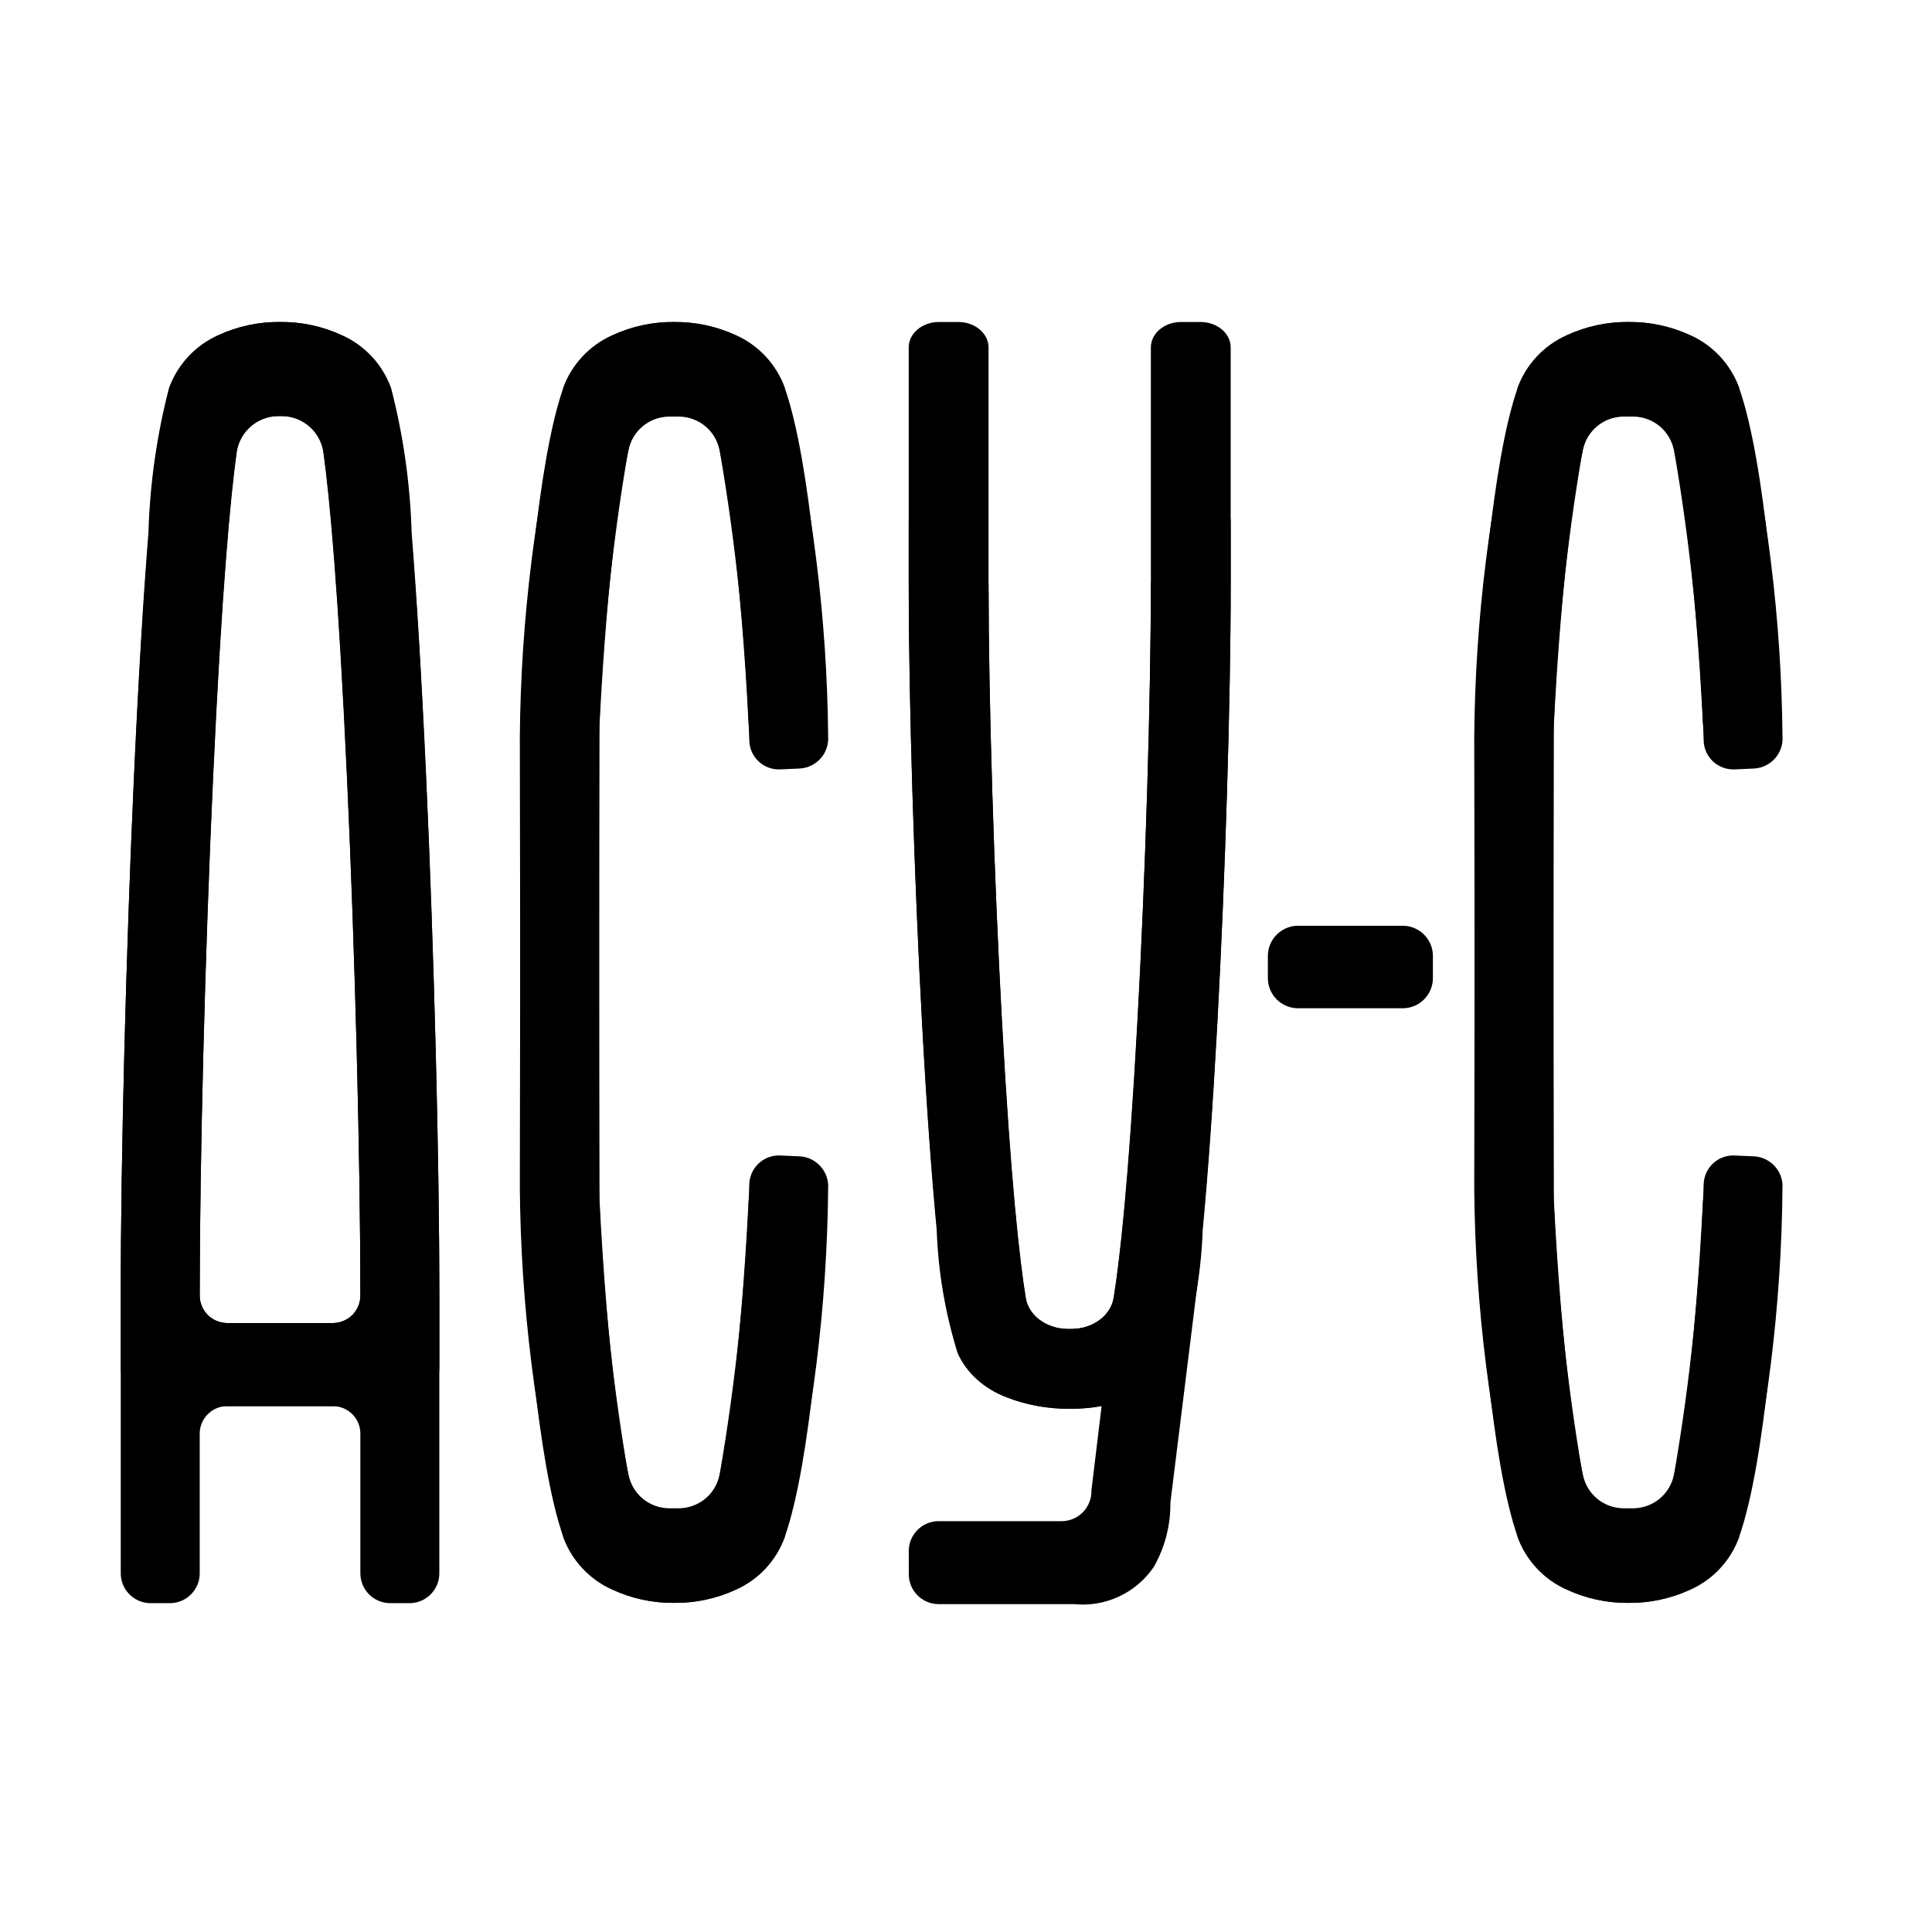 <svg xmlns="http://www.w3.org/2000/svg" width="48" height="48" viewBox="0 0 48 48" fill="none">
<path fill-rule="evenodd" clip-rule="evenodd" d="M5.627 32.87C5.446 32.865 5.275 32.789 5.15 32.658C5.025 32.527 4.958 32.351 4.962 32.17C4.962 28.805 5.093 23.663 5.288 19.375C5.503 14.636 5.722 12.354 5.87 11.268C5.899 11.016 6.019 10.782 6.207 10.611C6.394 10.44 6.638 10.342 6.892 10.337H7.016C7.271 10.342 7.514 10.44 7.702 10.611C7.89 10.782 8.009 11.016 8.038 11.268C8.186 12.351 8.404 14.624 8.621 19.35C8.821 23.665 8.953 28.817 8.953 32.17C8.958 32.351 8.89 32.527 8.766 32.658C8.641 32.789 8.469 32.865 8.288 32.87H5.627ZM10.581 19.25C10.47 16.826 10.346 14.792 10.213 13.205C10.177 11.994 10.005 10.79 9.7 9.617C9.596 9.334 9.436 9.074 9.23 8.853C9.024 8.632 8.776 8.454 8.5 8.33C8.02 8.107 7.497 7.994 6.967 8C6.432 7.995 5.903 8.109 5.418 8.336C5.139 8.461 4.887 8.641 4.678 8.864C4.469 9.088 4.306 9.351 4.2 9.638C3.895 10.815 3.723 12.023 3.688 13.238C3.561 14.82 3.438 16.853 3.328 19.277C3.132 23.594 3 28.776 3 32.17V33.943C2.994 34.2 3.09 34.448 3.266 34.635C3.443 34.821 3.687 34.929 3.943 34.935H8.288C8.469 34.94 8.641 35.016 8.766 35.148C8.89 35.279 8.958 35.454 8.953 35.635V39.069C8.949 39.266 9.022 39.457 9.157 39.599C9.293 39.742 9.48 39.825 9.676 39.83H10.192C10.389 39.825 10.576 39.742 10.711 39.599C10.847 39.457 10.92 39.266 10.915 39.069V32.169C10.916 28.787 10.782 23.6 10.582 19.251L10.581 19.25Z" fill="black"/>
<path fill-rule="evenodd" clip-rule="evenodd" d="M8.288 32.87C8.469 32.865 8.641 32.789 8.766 32.658C8.89 32.527 8.958 32.351 8.953 32.17C8.953 28.805 8.822 23.663 8.627 19.375C8.412 14.636 8.193 12.354 8.045 11.268C8.017 11.016 7.897 10.782 7.709 10.611C7.521 10.44 7.277 10.342 7.023 10.337H6.899C6.645 10.342 6.401 10.44 6.213 10.611C6.025 10.782 5.906 11.016 5.877 11.268C5.729 12.351 5.511 14.624 5.294 19.35C5.094 23.665 4.962 28.817 4.962 32.17C4.958 32.351 5.025 32.527 5.15 32.658C5.275 32.789 5.446 32.865 5.627 32.87H8.288ZM3.334 19.25C3.445 16.826 3.569 14.792 3.702 13.205C3.739 11.994 3.911 10.79 4.215 9.617C4.319 9.334 4.479 9.074 4.685 8.853C4.891 8.632 5.14 8.454 5.415 8.33C5.895 8.107 6.419 7.994 6.948 8C7.483 7.995 8.013 8.109 8.497 8.336C8.777 8.461 9.028 8.641 9.238 8.864C9.447 9.088 9.609 9.351 9.715 9.638C10.02 10.815 10.192 12.023 10.227 13.238C10.354 14.82 10.477 16.853 10.587 19.277C10.783 23.594 10.915 28.776 10.915 32.17V33.943C10.922 34.2 10.826 34.448 10.649 34.635C10.472 34.821 10.229 34.929 9.972 34.935H5.627C5.446 34.94 5.275 35.016 5.15 35.148C5.025 35.279 4.958 35.454 4.962 35.635V39.069C4.967 39.266 4.894 39.457 4.758 39.599C4.623 39.742 4.436 39.825 4.239 39.83H3.723C3.527 39.825 3.34 39.742 3.204 39.599C3.069 39.457 2.995 39.266 3 39.069V32.169C2.999 28.787 3.133 23.6 3.333 19.251L3.334 19.25Z" fill="black"/>
<path d="M15.204 39.49C15.686 39.715 16.213 39.829 16.744 39.823C17.277 39.827 17.805 39.711 18.287 39.483C18.564 39.358 18.814 39.178 19.022 38.955C19.23 38.731 19.391 38.469 19.497 38.183C20.146 36.342 20.439 32.222 20.555 29.931L18.599 29.825C18.506 31.653 18.367 33.327 18.2 34.667C18.088 35.55 17.982 36.184 17.881 36.633C17.836 36.866 17.712 37.077 17.53 37.23C17.348 37.382 17.119 37.468 16.881 37.473H16.62C16.381 37.471 16.149 37.386 15.965 37.233C15.781 37.08 15.655 36.867 15.608 36.632C15.197 34.246 14.953 31.834 14.876 29.413L14.895 18C14.988 16.174 15.126 14.5 15.296 13.16C15.409 12.275 15.515 11.635 15.616 11.18C15.661 10.947 15.786 10.737 15.967 10.584C16.149 10.431 16.378 10.345 16.616 10.34H16.872C17.11 10.344 17.341 10.429 17.524 10.582C17.707 10.735 17.832 10.947 17.878 11.181C18.291 13.568 18.537 15.98 18.616 18.4C18.621 18.595 18.703 18.779 18.843 18.913C18.984 19.047 19.172 19.12 19.366 19.116L19.883 19.093C20.08 19.079 20.264 18.986 20.394 18.837C20.524 18.686 20.589 18.491 20.575 18.293C20.548 15.369 20.184 12.458 19.491 9.617C19.386 9.334 19.226 9.074 19.02 8.853C18.814 8.632 18.566 8.454 18.291 8.33C17.81 8.107 17.286 7.994 16.756 8C16.222 7.995 15.693 8.11 15.209 8.336C14.93 8.462 14.679 8.642 14.47 8.865C14.262 9.089 14.1 9.352 13.995 9.639C13.345 11.482 13.053 15.6 12.935 17.892L12.915 29.517C12.94 32.444 13.304 35.357 13.998 38.2C14.104 38.484 14.265 38.745 14.472 38.966C14.679 39.188 14.928 39.366 15.204 39.49Z" fill="black"/>
<path d="M15.204 8.333C15.686 8.108 16.213 7.994 16.744 8C17.277 7.997 17.805 8.113 18.287 8.34C18.564 8.466 18.814 8.646 19.022 8.869C19.23 9.092 19.391 9.354 19.497 9.64C20.146 11.481 20.439 15.601 20.555 17.892L18.599 17.998C18.506 16.17 18.367 14.496 18.2 13.156C18.088 12.273 17.982 11.639 17.881 11.19C17.836 10.957 17.712 10.747 17.53 10.594C17.348 10.441 17.119 10.355 16.881 10.35H16.62C16.381 10.353 16.149 10.438 15.965 10.591C15.781 10.744 15.655 10.956 15.608 11.191C15.197 13.578 14.953 15.99 14.876 18.41L14.895 29.823C14.988 31.649 15.126 33.323 15.296 34.663C15.409 35.548 15.515 36.188 15.616 36.643C15.661 36.876 15.786 37.087 15.967 37.239C16.149 37.392 16.378 37.478 16.616 37.483H16.872C17.11 37.48 17.341 37.394 17.524 37.241C17.707 37.088 17.832 36.877 17.878 36.642C18.291 34.256 18.537 31.844 18.616 29.423C18.621 29.229 18.703 29.044 18.843 28.91C18.984 28.776 19.172 28.703 19.366 28.707L19.883 28.73C20.08 28.744 20.264 28.837 20.394 28.987C20.524 29.137 20.589 29.332 20.575 29.53C20.548 32.454 20.184 35.366 19.491 38.206C19.386 38.49 19.226 38.75 19.02 38.971C18.814 39.192 18.566 39.369 18.291 39.493C17.81 39.716 17.286 39.829 16.756 39.823C16.222 39.829 15.693 39.714 15.209 39.487C14.93 39.362 14.679 39.182 14.47 38.958C14.262 38.734 14.1 38.471 13.995 38.184C13.345 36.341 13.053 32.223 12.935 29.931L12.915 18.306C12.94 15.38 13.304 12.466 13.998 9.623C14.104 9.339 14.265 9.079 14.472 8.857C14.679 8.636 14.928 8.458 15.204 8.333Z" fill="black"/>
<path d="M38.916 39.49C39.397 39.715 39.924 39.829 40.456 39.823C40.989 39.827 41.516 39.711 41.998 39.483C42.275 39.358 42.525 39.178 42.733 38.955C42.941 38.731 43.102 38.469 43.208 38.183C43.858 36.342 44.151 32.222 44.267 29.931L42.31 29.825C42.217 31.653 42.078 33.327 41.91 34.667C41.8 35.55 41.693 36.184 41.593 36.633C41.547 36.866 41.422 37.077 41.241 37.23C41.059 37.382 40.83 37.468 40.593 37.473H40.331C40.092 37.471 39.86 37.386 39.676 37.233C39.492 37.08 39.366 36.867 39.319 36.632C38.908 34.246 38.664 31.834 38.587 29.413L38.605 18C38.699 16.174 38.837 14.5 39.008 13.16C39.12 12.275 39.227 11.635 39.327 11.18C39.372 10.947 39.496 10.737 39.678 10.584C39.86 10.431 40.089 10.345 40.327 10.34H40.583C40.821 10.344 41.052 10.429 41.235 10.582C41.418 10.735 41.544 10.947 41.59 11.181C42.002 13.568 42.248 15.98 42.327 18.4C42.332 18.595 42.414 18.779 42.554 18.913C42.695 19.047 42.883 19.12 43.078 19.116L43.593 19.093C43.791 19.079 43.975 18.986 44.105 18.837C44.235 18.686 44.3 18.491 44.285 18.293C44.259 15.369 43.895 12.458 43.202 9.617C43.097 9.334 42.937 9.074 42.731 8.853C42.525 8.632 42.277 8.454 42.002 8.33C41.521 8.107 40.997 7.994 40.468 8C39.933 7.995 39.404 8.11 38.919 8.336C38.641 8.462 38.39 8.642 38.181 8.865C37.973 9.089 37.811 9.352 37.706 9.639C37.056 11.482 36.764 15.6 36.647 17.892L36.627 29.517C36.651 32.444 37.015 35.357 37.709 38.2C37.815 38.484 37.976 38.745 38.183 38.966C38.39 39.188 38.639 39.366 38.916 39.49Z" fill="black"/>
<path d="M38.916 8.333C39.397 8.108 39.924 7.994 40.456 8C40.989 7.997 41.516 8.113 41.998 8.34C42.275 8.466 42.525 8.646 42.733 8.869C42.941 9.092 43.102 9.354 43.208 9.64C43.858 11.481 44.151 15.601 44.267 17.892L42.31 17.998C42.217 16.17 42.078 14.496 41.91 13.156C41.8 12.273 41.693 11.639 41.593 11.19C41.547 10.957 41.422 10.747 41.241 10.594C41.059 10.441 40.83 10.355 40.593 10.35H40.331C40.092 10.353 39.86 10.438 39.676 10.591C39.492 10.744 39.366 10.956 39.319 11.191C38.908 13.578 38.664 15.99 38.587 18.41L38.605 29.823C38.699 31.649 38.837 33.323 39.008 34.663C39.12 35.548 39.227 36.188 39.327 36.643C39.372 36.876 39.496 37.087 39.678 37.239C39.86 37.392 40.089 37.478 40.327 37.483H40.583C40.821 37.48 41.052 37.394 41.235 37.241C41.418 37.088 41.544 36.877 41.59 36.642C42.002 34.256 42.248 31.844 42.327 29.423C42.332 29.229 42.414 29.044 42.554 28.91C42.695 28.776 42.883 28.703 43.078 28.707L43.593 28.73C43.791 28.744 43.975 28.837 44.105 28.987C44.235 29.137 44.3 29.332 44.285 29.53C44.259 32.454 43.895 35.366 43.202 38.206C43.097 38.49 42.937 38.75 42.731 38.971C42.525 39.192 42.277 39.369 42.002 39.493C41.521 39.716 40.997 39.829 40.468 39.823C39.933 39.829 39.404 39.714 38.919 39.487C38.641 39.362 38.39 39.182 38.181 38.958C37.973 38.734 37.811 38.471 37.706 38.184C37.056 36.341 36.764 32.223 36.647 29.931L36.627 18.306C36.651 15.38 37.015 12.466 37.709 9.623C37.815 9.339 37.976 9.079 38.183 8.857C38.39 8.636 38.639 8.458 38.916 8.333Z" fill="black"/>
<path d="M28.264 25.351C28.461 21.714 28.593 17.352 28.593 14.498L29.623 12.152C29.882 12.158 30.128 12.249 30.307 12.407C30.486 12.565 30.583 12.776 30.576 12.994V14.498C30.576 17.377 30.443 21.772 30.245 25.434C30.133 27.49 30.009 29.215 29.881 30.557C29.845 31.588 29.672 32.612 29.363 33.61C29.256 33.854 29.092 34.077 28.881 34.267C28.669 34.456 28.415 34.609 28.132 34.715C27.642 34.907 27.108 35.005 26.567 35C26.032 35.005 25.503 34.909 25.017 34.72C24.739 34.615 24.488 34.464 24.28 34.277C24.072 34.089 23.91 33.869 23.805 33.628C23.497 32.633 23.323 31.612 23.286 30.585C23.152 29.238 23.026 27.513 22.914 25.457L22.913 25.456C22.711 21.767 22.576 17.367 22.577 14.498V8.646C22.572 8.479 22.646 8.317 22.783 8.196C22.92 8.075 23.108 8.004 23.307 8H23.829C24.028 8.004 24.216 8.075 24.353 8.196C24.49 8.317 24.564 8.479 24.56 8.646V11.558V14.498C24.56 17.342 24.693 21.712 24.895 25.372C25.114 29.381 25.335 31.309 25.484 32.228C25.513 32.442 25.634 32.64 25.824 32.785C26.014 32.931 26.26 33.013 26.517 33.017H26.643C26.899 33.013 27.146 32.931 27.336 32.785C27.526 32.64 27.646 32.442 27.675 32.228C27.825 31.306 28.046 29.371 28.264 25.351Z" fill="black"/>
<path d="M24.889 25.351C24.692 21.714 24.56 17.352 24.56 14.498L23.53 12.152C23.27 12.158 23.024 12.249 22.846 12.407C22.667 12.565 22.57 12.776 22.577 12.994V14.498C22.577 17.377 22.71 21.772 22.908 25.434C23.019 27.49 23.144 29.215 23.272 30.557C23.308 31.588 23.481 32.612 23.79 33.61C23.897 33.854 24.061 34.077 24.272 34.267C24.484 34.456 24.738 34.609 25.02 34.715C25.51 34.907 26.045 35.005 26.586 35C27.121 35.005 27.65 34.909 28.135 34.72C28.414 34.615 28.665 34.464 28.873 34.277C29.081 34.089 29.243 33.869 29.348 33.628C29.656 32.633 29.83 31.612 29.867 30.585C30.001 29.238 30.126 27.513 30.239 25.457L30.24 25.456C30.442 21.767 30.577 17.367 30.576 14.498V8.646C30.581 8.479 30.507 8.317 30.37 8.196C30.233 8.075 30.044 8.004 29.846 8H29.324C29.125 8.004 28.936 8.075 28.799 8.196C28.663 8.317 28.588 8.479 28.593 8.646V11.558V14.498C28.593 17.342 28.46 21.712 28.258 25.372C28.038 29.381 27.818 31.309 27.669 32.228C27.639 32.442 27.519 32.64 27.329 32.785C27.139 32.931 26.892 33.013 26.636 33.017H26.51C26.253 33.013 26.007 32.931 25.817 32.785C25.627 32.64 25.506 32.442 25.477 32.228C25.328 31.306 25.106 29.371 24.889 25.351Z" fill="black"/>
<path fill-rule="evenodd" clip-rule="evenodd" d="M22.579 39.093C22.577 39.19 22.593 39.287 22.628 39.378C22.663 39.469 22.716 39.552 22.783 39.623C22.85 39.694 22.931 39.75 23.02 39.79C23.109 39.83 23.205 39.851 23.302 39.854L26.685 39.854C27.067 39.893 27.453 39.827 27.802 39.665C28.15 39.503 28.448 39.249 28.665 38.932C28.942 38.445 29.085 37.892 29.078 37.332L29.801 31.499C29.806 31.302 29.733 31.112 29.597 30.969C29.461 30.827 29.275 30.744 29.078 30.738H28.506C28.31 30.744 28.123 30.827 27.988 30.969C27.852 31.112 27.779 31.302 27.783 31.499L27.116 37.032C27.121 37.229 27.047 37.419 26.912 37.562C26.776 37.705 26.59 37.788 26.393 37.793L23.301 37.793C23.105 37.798 22.918 37.881 22.782 38.024C22.647 38.166 22.573 38.357 22.578 38.554L22.579 39.093Z" fill="black"/>
<path d="M31.5 23.75C31.5 23.336 31.836 23 32.25 23H34.85C35.264 23 35.6 23.336 35.6 23.75V24.3C35.6 24.714 35.264 25.05 34.85 25.05H32.25C31.836 25.05 31.5 24.714 31.5 24.3V23.75Z" fill="black"/>
</svg>